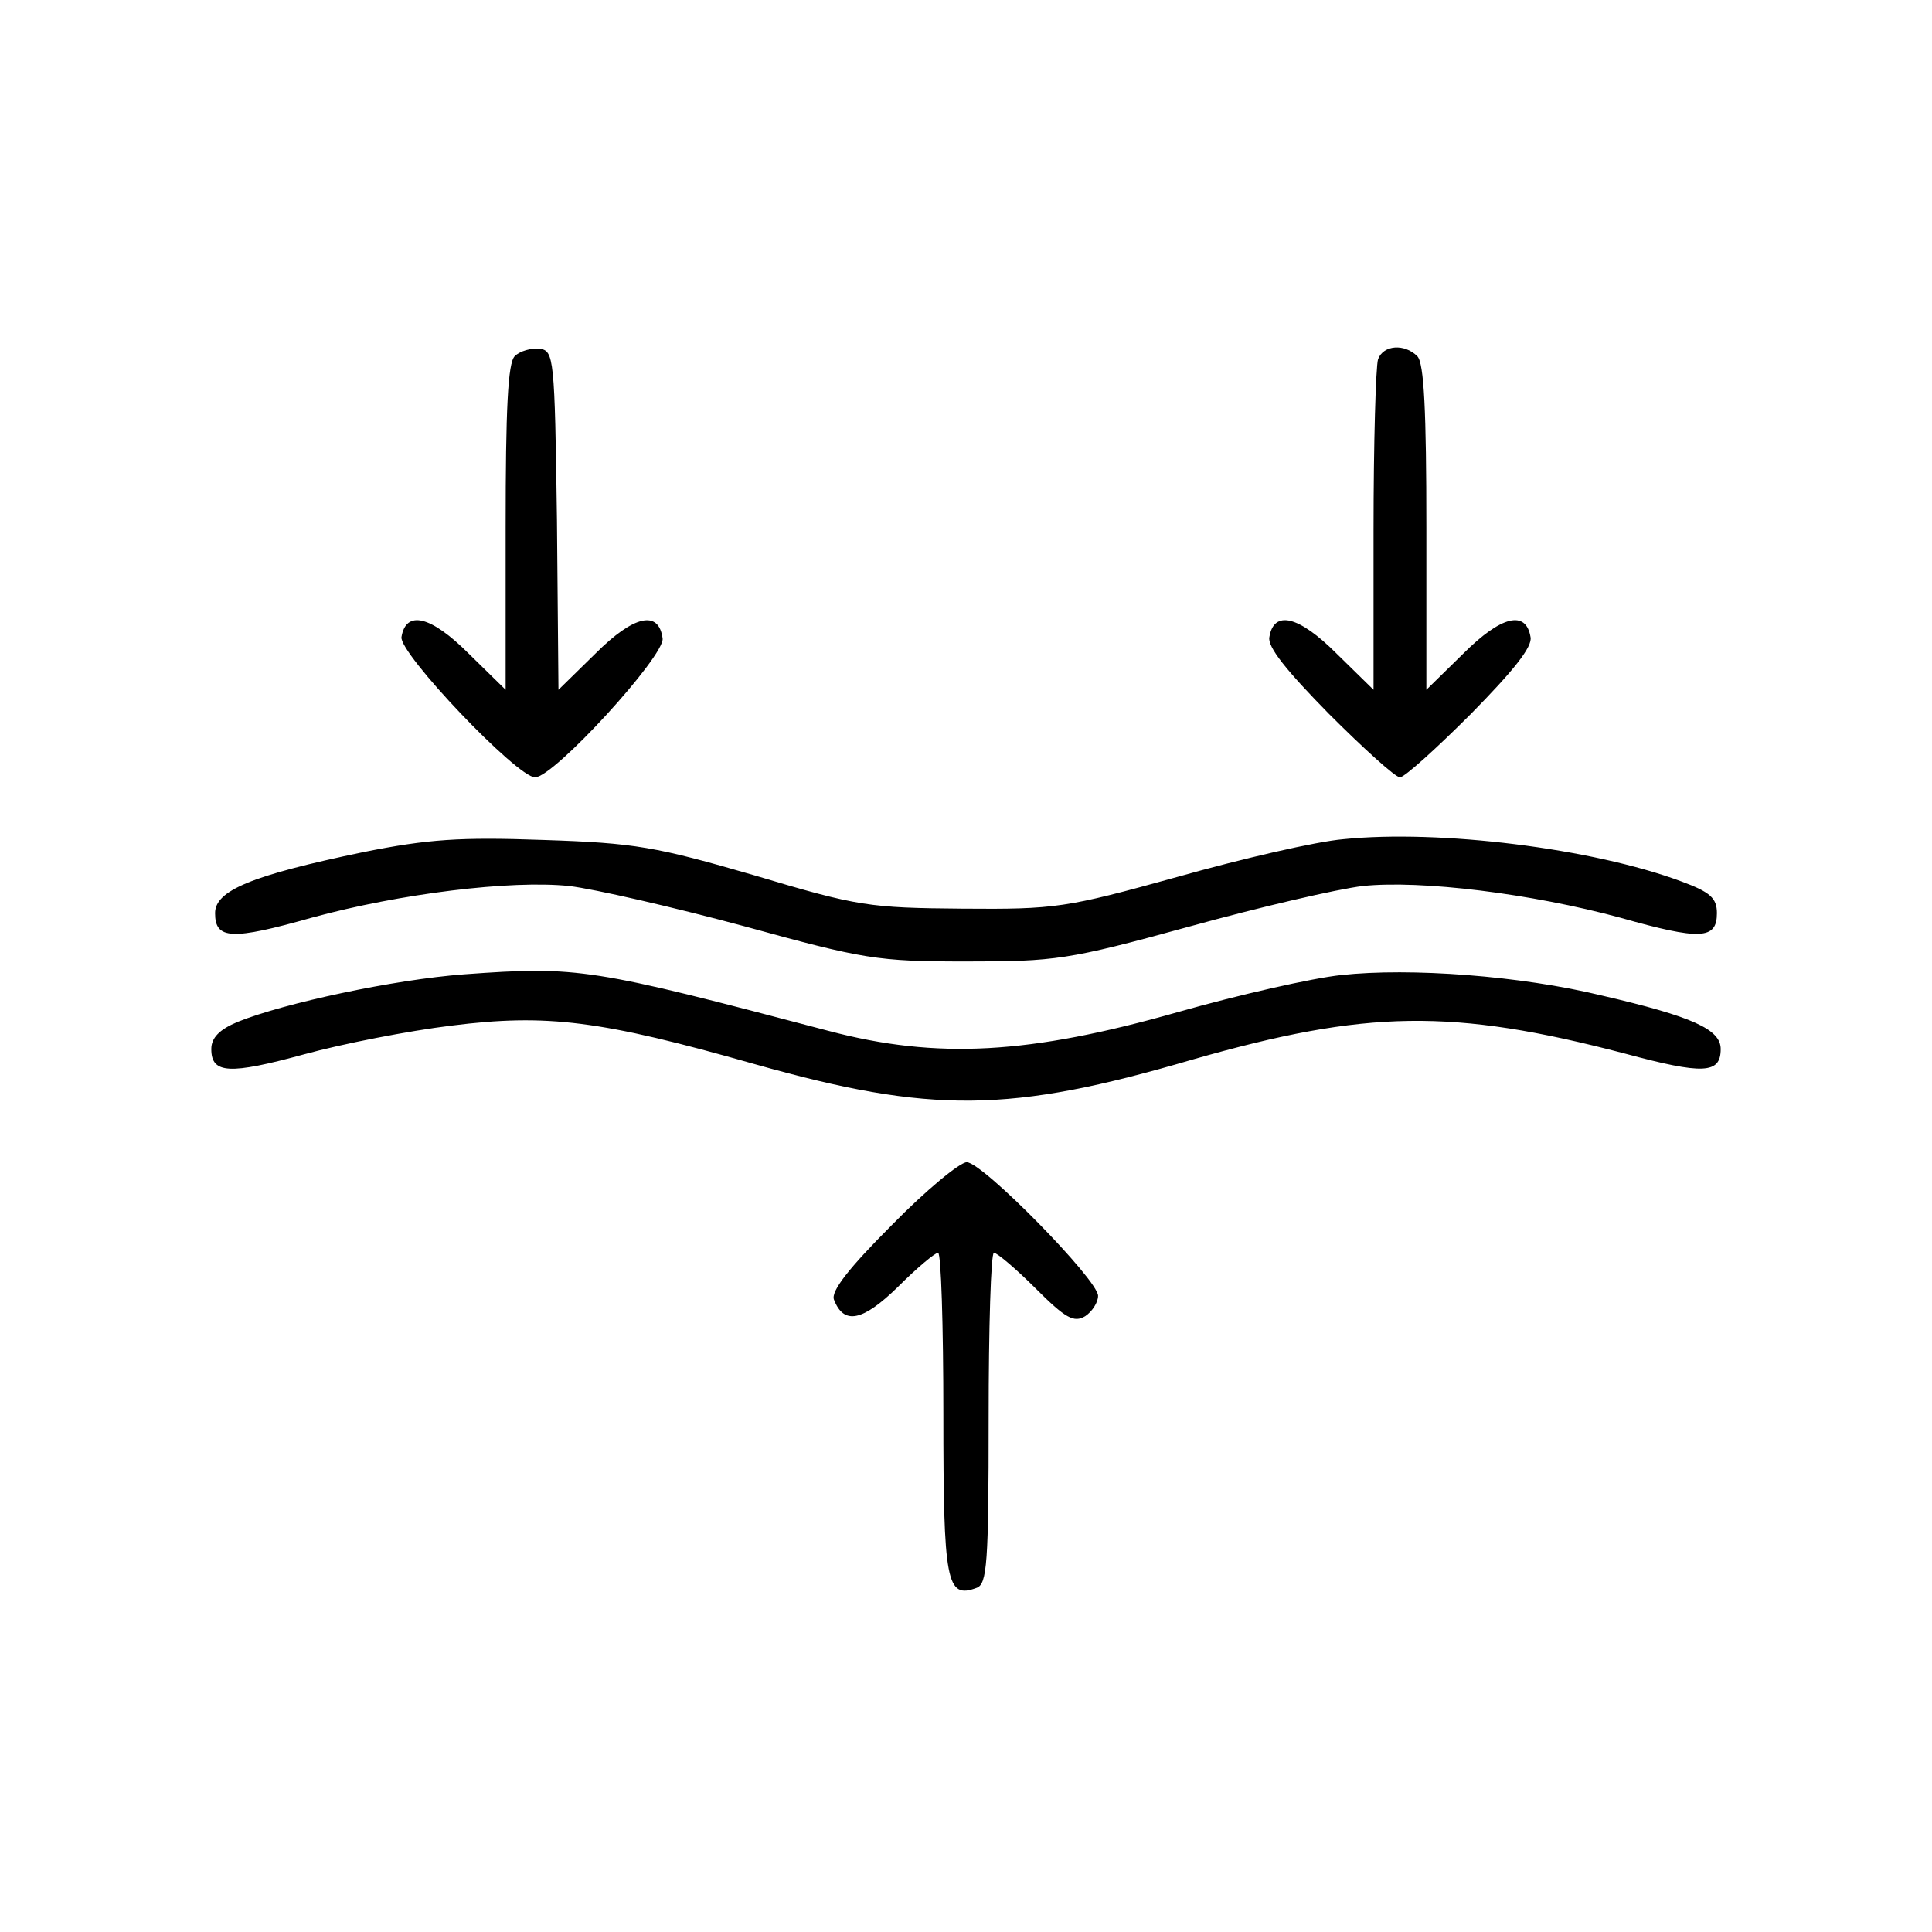 <svg preserveAspectRatio="xMidYMid meet" viewBox="0 0 256 256" height="256pt" width="256pt" xmlns="http://www.w3.org/2000/svg" version="1.0">

<g stroke="none" fill="#000000" transform="translate(0,256) scale(0.1,-0.1)">
<path d="M682 2088 c-9 -9 -12 -69 -12 -227 l0 -215 -49 48 c-50 50 -83 58
-89 22 -4 -21 153 -186 177 -186 25 0 172 161 169 184 -5 38 -38 31 -89 -20
l-49 -48 -2 225 c-3 216 -4 224 -23 227 -11 1 -26 -3 -33 -10z"></path>
<path d="M1826 2084 c-3 -9 -6 -111 -6 -227 l0 -211 -49 48 c-50 50 -83 58
-89 22 -3 -13 23 -45 79 -102 46 -46 88 -84 94 -84 6 0 48 38 94 84 56 57 82
89 79 102 -6 36 -39 28 -89 -22 l-49 -48 0 215 c0 154 -3 218 -12 227 -17 17
-45 15 -52 -4z"></path>
<path d="M1780 1448 c-36 -3 -135 -26 -220 -50 -148 -41 -161 -43 -285 -42
-123 1 -138 3 -275 44 -131 38 -158 43 -280 47 -111 4 -153 1 -238 -16 -149
-31 -197 -51 -197 -81 0 -35 22 -36 128 -6 117 32 264 50 341 42 34 -4 138
-28 231 -53 160 -44 177 -47 295 -47 118 0 135 2 295 46 94 26 197 50 231 54
77 8 223 -10 341 -42 106 -30 128 -29 128 6 0 20 -9 28 -47 42 -118 44 -321
69 -448 56z"></path>
<path d="M615 1269 c-93 -7 -238 -38 -300 -63 -24 -10 -35 -21 -35 -36 0 -33
24 -34 123 -7 51 14 138 31 195 38 127 16 198 7 402 -51 234 -66 338 -65 580
6 231 66 344 68 573 8 104 -28 127 -27 127 6 0 26 -37 43 -158 71 -107 26
-253 37 -345 27 -38 -4 -135 -26 -216 -49 -197 -56 -319 -63 -463 -25 -315 83
-331 86 -483 75z"></path>
<path d="M1182 937 c-58 -58 -81 -88 -77 -99 13 -34 38 -29 85 17 25 25 49 45
53 45 4 0 7 -96 7 -214 0 -223 4 -245 44 -230 14 5 16 32 16 225 0 120 3 219
7 219 4 0 29 -21 55 -47 40 -40 51 -46 66 -37 9 6 17 18 17 27 0 21 -153 177
-174 177 -9 0 -54 -37 -99 -83z"></path>
</g>
</svg>
